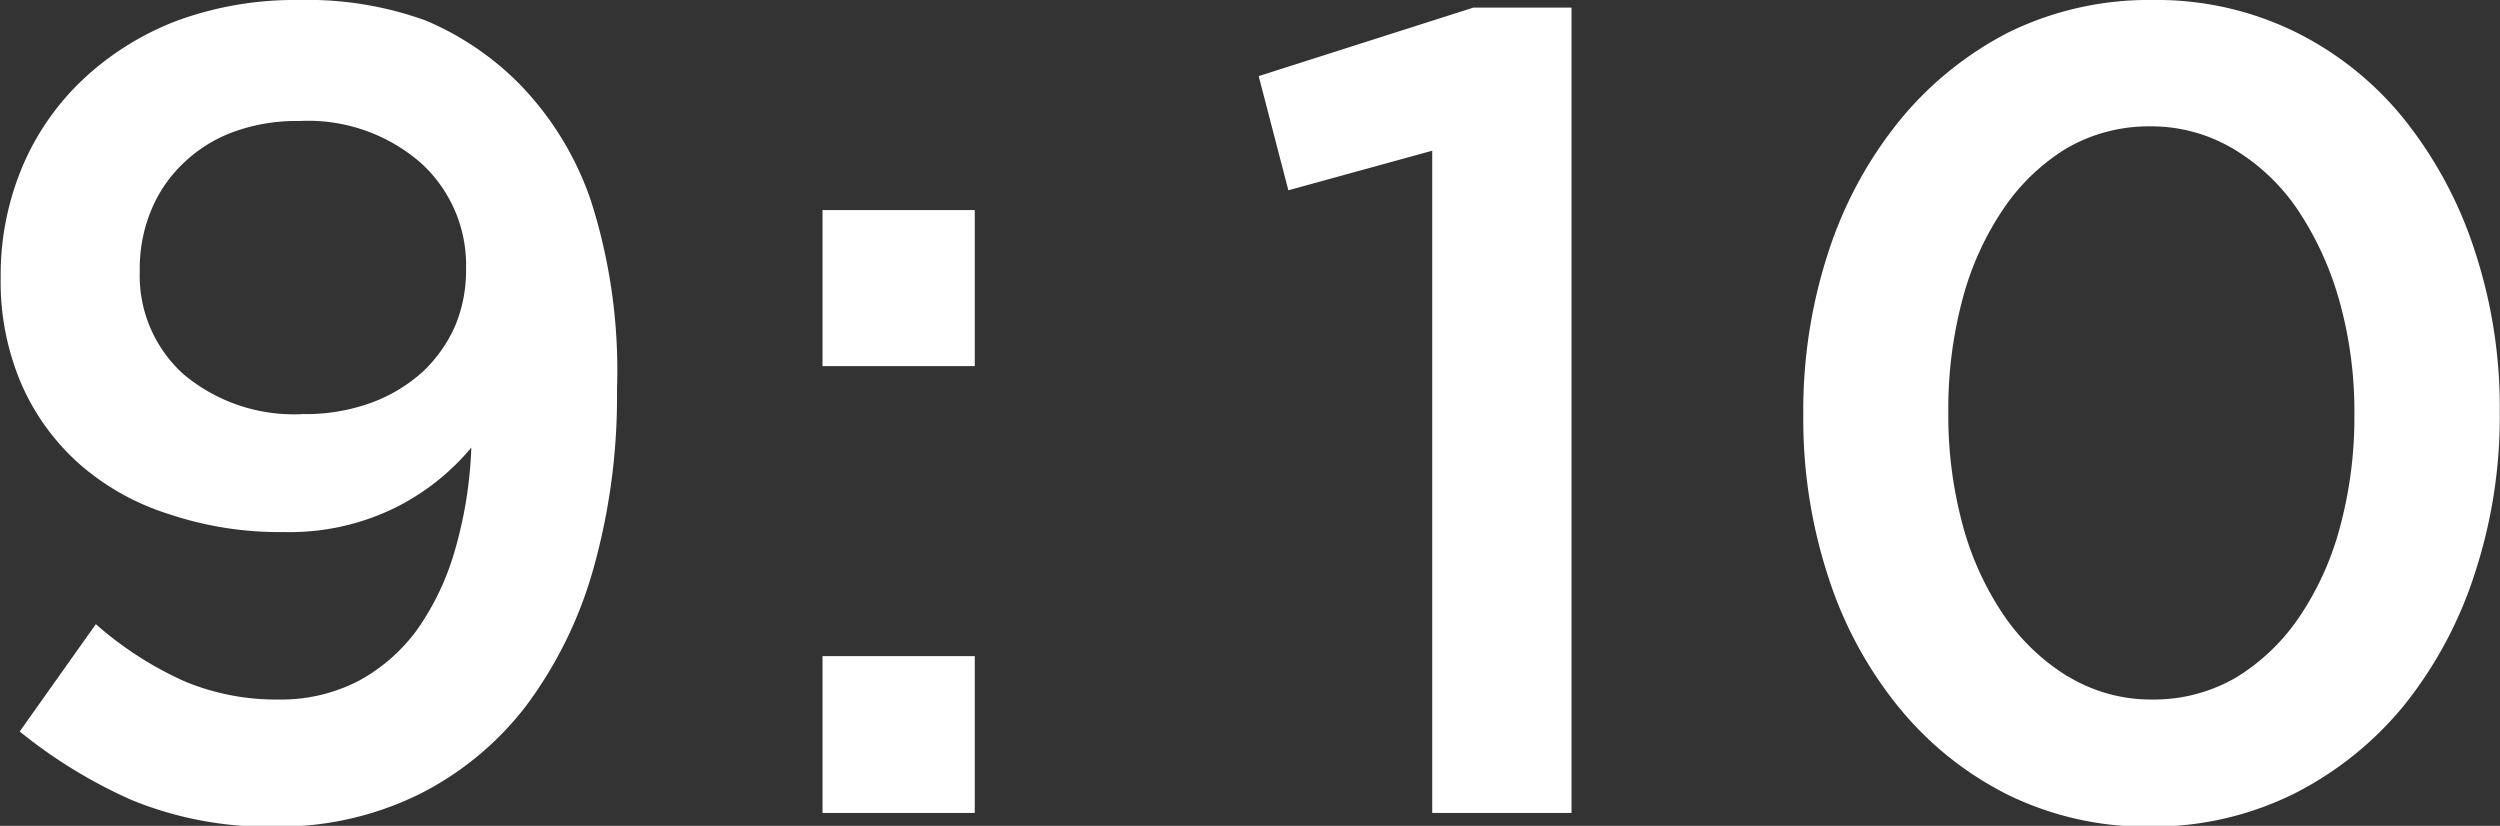 <svg xmlns="http://www.w3.org/2000/svg" width="32.844" height="10.85" viewBox="0 0 32.844 10.85">
  <rect x="0" y="0" width="32.844" height="10.85" fill="#333333" stroke="none"/>
  <defs>
    <style>
      .cls-1 {
        fill-rule: evenodd;
        fill: #fff;
      }
    </style>
  </defs>
  <path id="_910.svg" data-name="910.svg" class="cls-1" d="M340.04,3960.73a1.74,1.74,0,0,1-.579-1.35v-0.03a2,2,0,0,1,.143-0.76,1.787,1.787,0,0,1,.414-0.62,1.882,1.882,0,0,1,.655-0.42,2.4,2.4,0,0,1,.88-0.15,2.251,2.251,0,0,1,1.6.55,1.809,1.809,0,0,1,.595,1.38v0.03a1.882,1.882,0,0,1-.143.73,1.858,1.858,0,0,1-.422.6,2.068,2.068,0,0,1-.677.41,2.527,2.527,0,0,1-.9.15A2.255,2.255,0,0,1,340.04,3960.73Zm3.081,5.52a4.061,4.061,0,0,0,1.418-1.17,5.481,5.481,0,0,0,.885-1.81,8.357,8.357,0,0,0,.307-2.32v-0.03a7.313,7.313,0,0,0-.345-2.48,4.083,4.083,0,0,0-.93-1.52,3.825,3.825,0,0,0-1.237-.84,4.567,4.567,0,0,0-1.673-.27,4.5,4.5,0,0,0-1.59.27,3.755,3.755,0,0,0-1.237.77,3.386,3.386,0,0,0-.8,1.15,3.664,3.664,0,0,0-.285,1.44v0.03a3.4,3.4,0,0,0,.27,1.38,3.012,3.012,0,0,0,.758,1.05,3.253,3.253,0,0,0,1.17.66,4.564,4.564,0,0,0,1.522.24,3.145,3.145,0,0,0,1.463-.32,3.091,3.091,0,0,0,1-.79,5.525,5.525,0,0,1-.21,1.33,3.469,3.469,0,0,1-.5,1.06,2.31,2.31,0,0,1-.78.68,2.215,2.215,0,0,1-1.043.24,3.119,3.119,0,0,1-1.237-.24,4.642,4.642,0,0,1-1.163-.75l-1,1.41a6.516,6.516,0,0,0,1.47.9,4.723,4.723,0,0,0,1.89.35A4.168,4.168,0,0,0,343.121,3966.25Zm5.31,0.24h2v-2.06h-2v2.06Zm0-5.87h2v-2.05h-2v2.05Zm8.01,5.87h1.83v-10.58h-1.29l-2.82.9,0.39,1.5,1.89-.52v8.7Zm8.355-1.79a2.778,2.778,0,0,1-.848-0.81,3.932,3.932,0,0,1-.54-1.19,5.509,5.509,0,0,1-.187-1.46v-0.03a5.585,5.585,0,0,1,.187-1.47,3.873,3.873,0,0,1,.533-1.18,2.693,2.693,0,0,1,.832-0.8,2.149,2.149,0,0,1,1.1-.29,2.109,2.109,0,0,1,1.1.3,2.67,2.67,0,0,1,.848.81,4.191,4.191,0,0,1,.54,1.19,5.383,5.383,0,0,1,.195,1.47v0.03a5.509,5.509,0,0,1-.188,1.46,3.872,3.872,0,0,1-.532,1.18,2.7,2.7,0,0,1-.833.8,2.145,2.145,0,0,1-1.1.29A2.1,2.1,0,0,1,364.8,3964.7Zm2.962,1.54a4.475,4.475,0,0,0,1.448-1.16,5.421,5.421,0,0,0,.93-1.73,6.615,6.615,0,0,0,.33-2.11v-0.03a6.571,6.571,0,0,0-.33-2.11,5.455,5.455,0,0,0-.923-1.72,4.26,4.26,0,0,0-1.432-1.15,4.134,4.134,0,0,0-1.875-.42,4.183,4.183,0,0,0-1.883.42,4.5,4.5,0,0,0-1.447,1.17,5.37,5.37,0,0,0-.93,1.72,6.677,6.677,0,0,0-.33,2.12v0.03a6.648,6.648,0,0,0,.322,2.1,5.261,5.261,0,0,0,.923,1.72,4.368,4.368,0,0,0,1.44,1.16,4.134,4.134,0,0,0,1.875.42A4.184,4.184,0,0,0,367.758,3966.24Z" transform="translate(-337.625 -3955.81)"/>
</svg>
